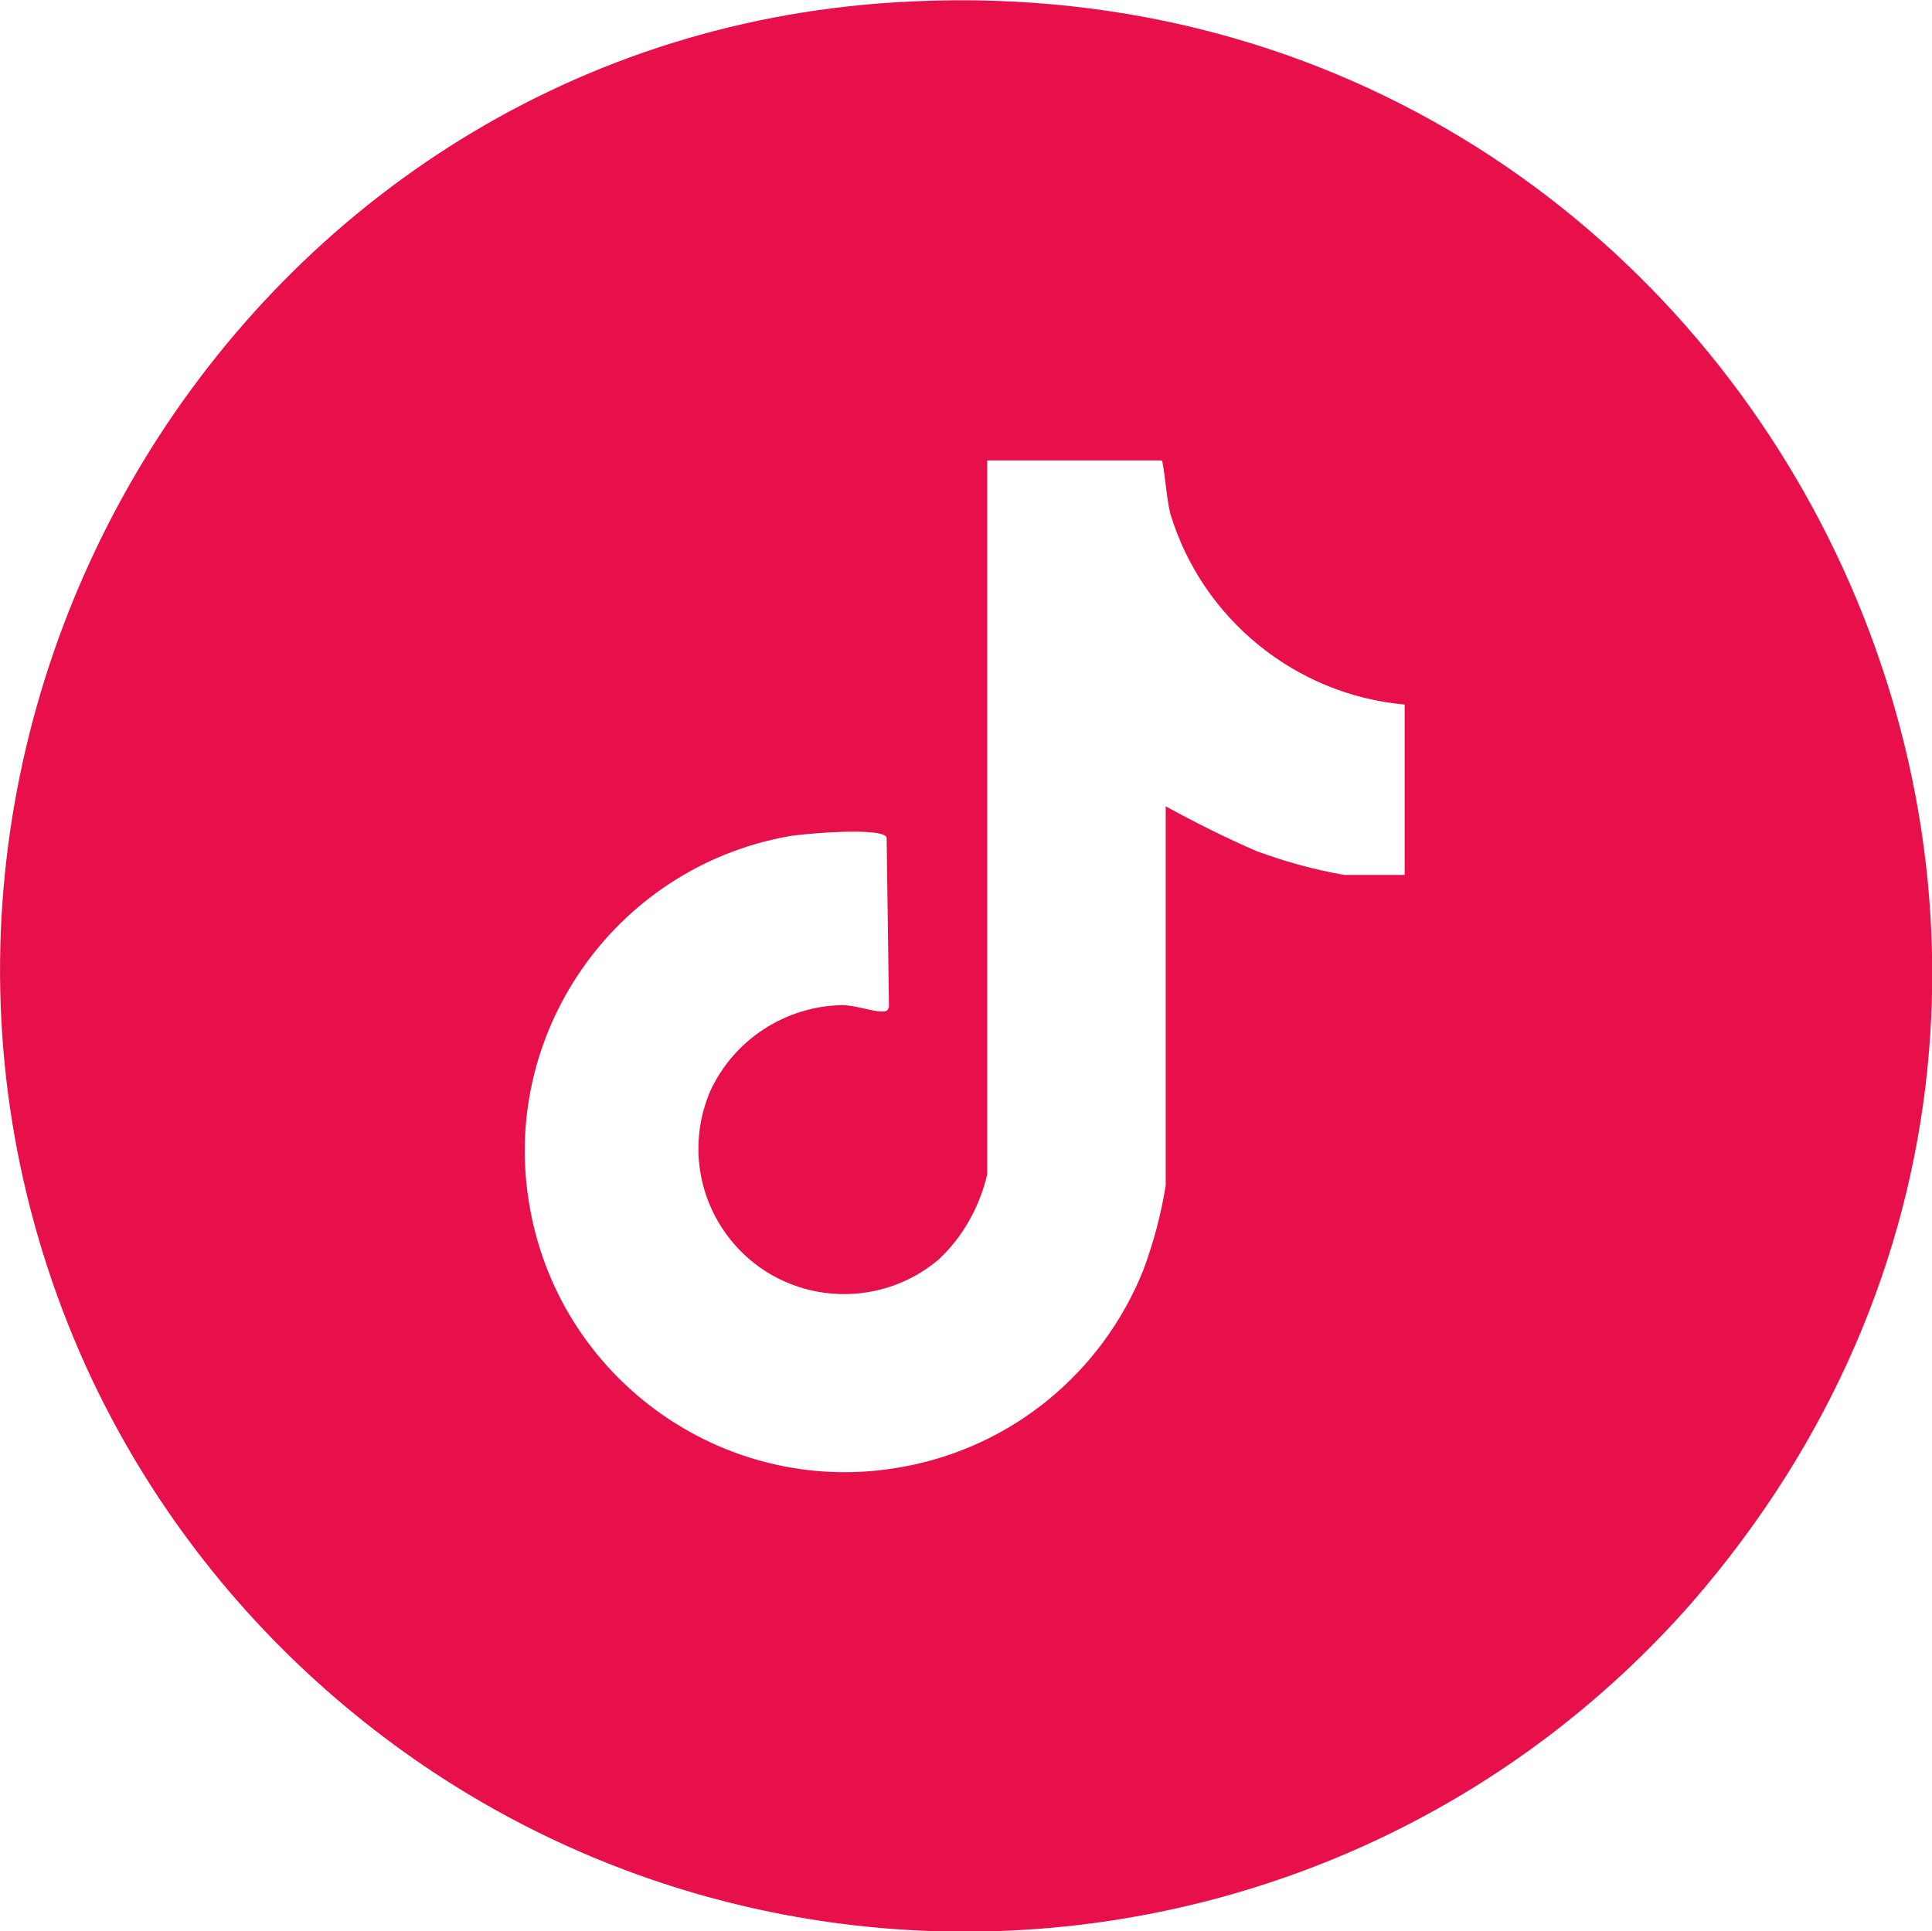 <?xml version="1.0" encoding="UTF-8"?>
<svg id="Capa_1" data-name="Capa 1" xmlns="http://www.w3.org/2000/svg" viewBox="0 0 33.23 33.22">
  <defs>
    <style>
      .cls-1 {
        fill: #e8104b;
      }
    </style>
  </defs>
  <g id="Capa_1-2" data-name="Capa 1">
    <path id="Trazado_1071" data-name="Trazado 1071" class="cls-1" d="M15.4.04c14.79-.92,23.45,16.32,13.69,27.54-6.07,6.9-16.58,7.57-23.47,1.5-1.75-1.54-3.16-3.43-4.13-5.55C-3.27,13.05,3.92.74,15.4.04ZM19.97,7.92h-2.99v12.28c-.13.56-.42,1.08-.84,1.47-1.06.89-2.64.76-3.53-.29-.62-.73-.77-1.74-.39-2.62.41-.88,1.29-1.45,2.26-1.47.23,0,.52.11.69.11.07,0,.1-.01.12-.08l-.04-2.91c-.04-.19-1.46-.07-1.71-.02-2.99.55-4.98,3.43-4.42,6.42.55,2.99,3.43,4.98,6.42,4.42,1.86-.34,3.41-1.61,4.12-3.37.18-.48.31-.97.39-1.47v-6.52c.51.28,1.03.54,1.56.77.49.18.99.32,1.51.41h1.04v-2.93c-1.88-.17-3.48-1.47-4.03-3.28-.07-.3-.08-.6-.14-.91h0Z"/>
  </g>
</svg>